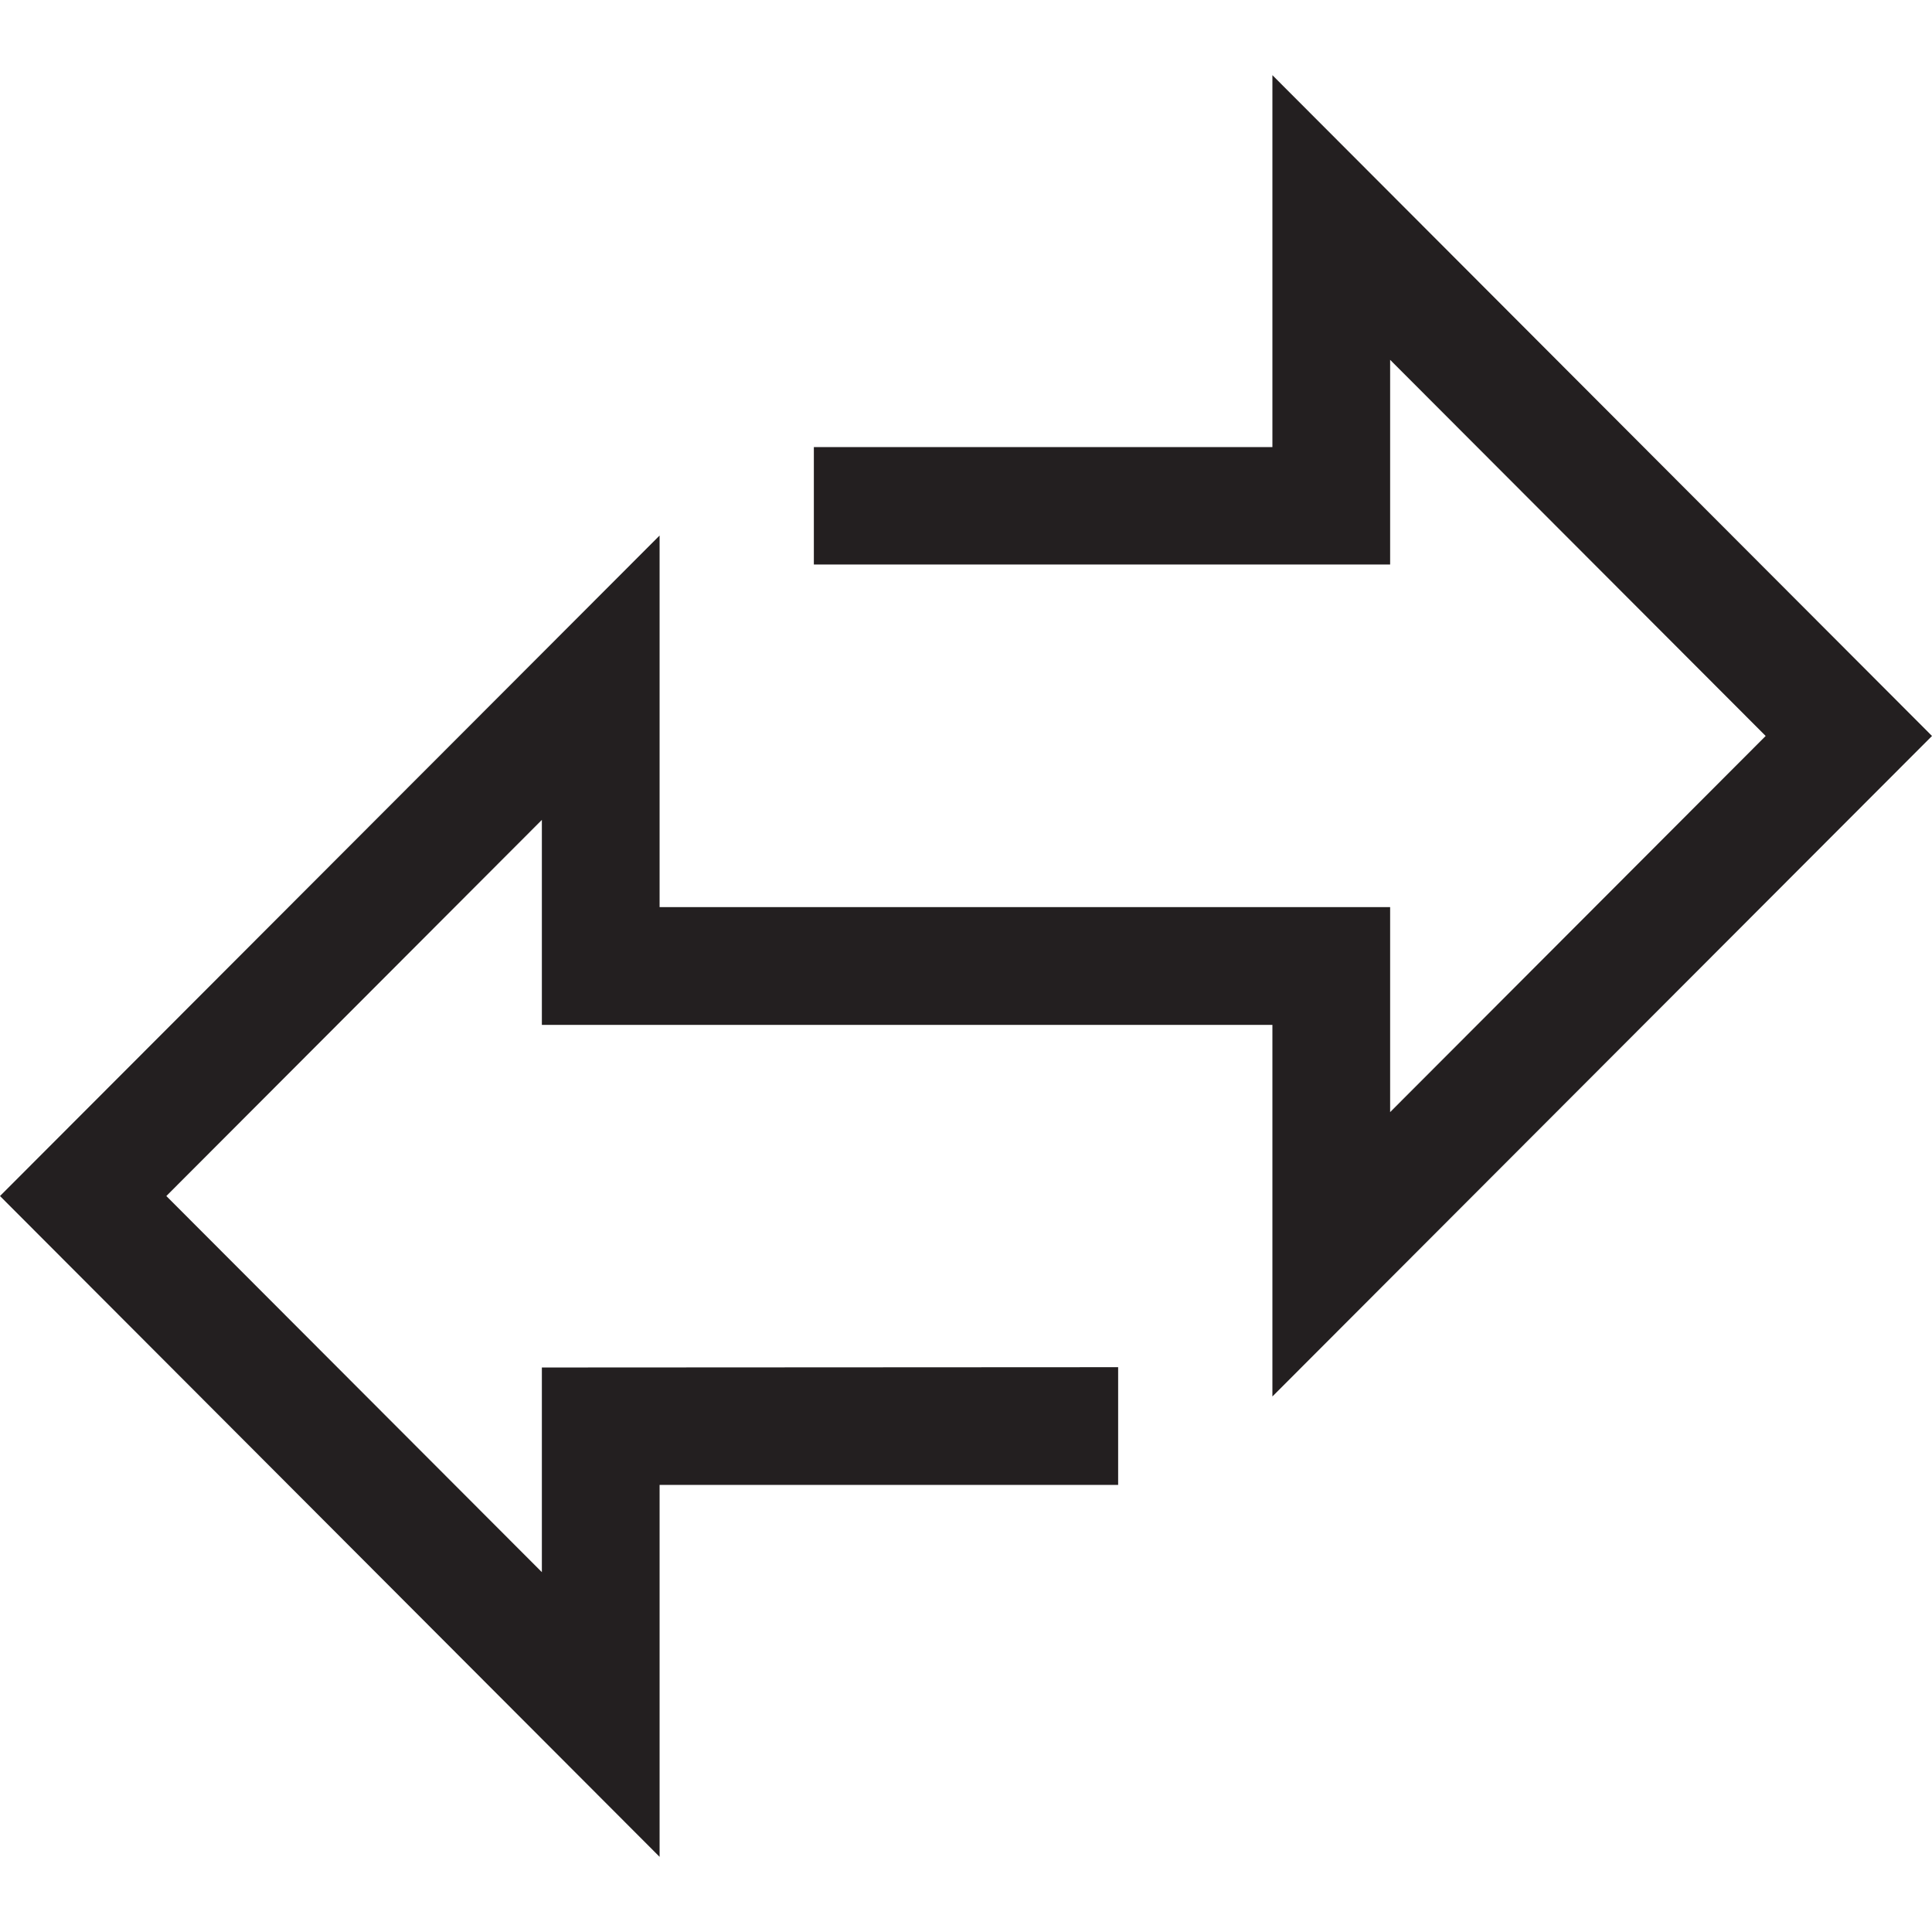 <?xml version="1.0" encoding="UTF-8"?> <svg xmlns="http://www.w3.org/2000/svg" id="Design" viewBox="0 0 64 64"><defs><style> .cls-1 { fill: #231f20; } </style></defs><polygon class="cls-1" points="37.04 45.29 17.95 45.3 17.95 52.08 5.51 39.62 17.95 27.16 17.95 33.95 42.15 33.95 42.15 46.26 64 24.38 42.15 2.49 42.15 14.81 26.96 14.81 26.96 18.7 46.05 18.7 46.05 11.92 58.49 24.38 46.05 36.84 46.05 30.05 21.85 30.05 21.85 17.74 0 39.62 21.85 61.51 21.85 49.19 37.04 49.19 37.04 45.3 37.04 45.29"></polygon></svg> 
